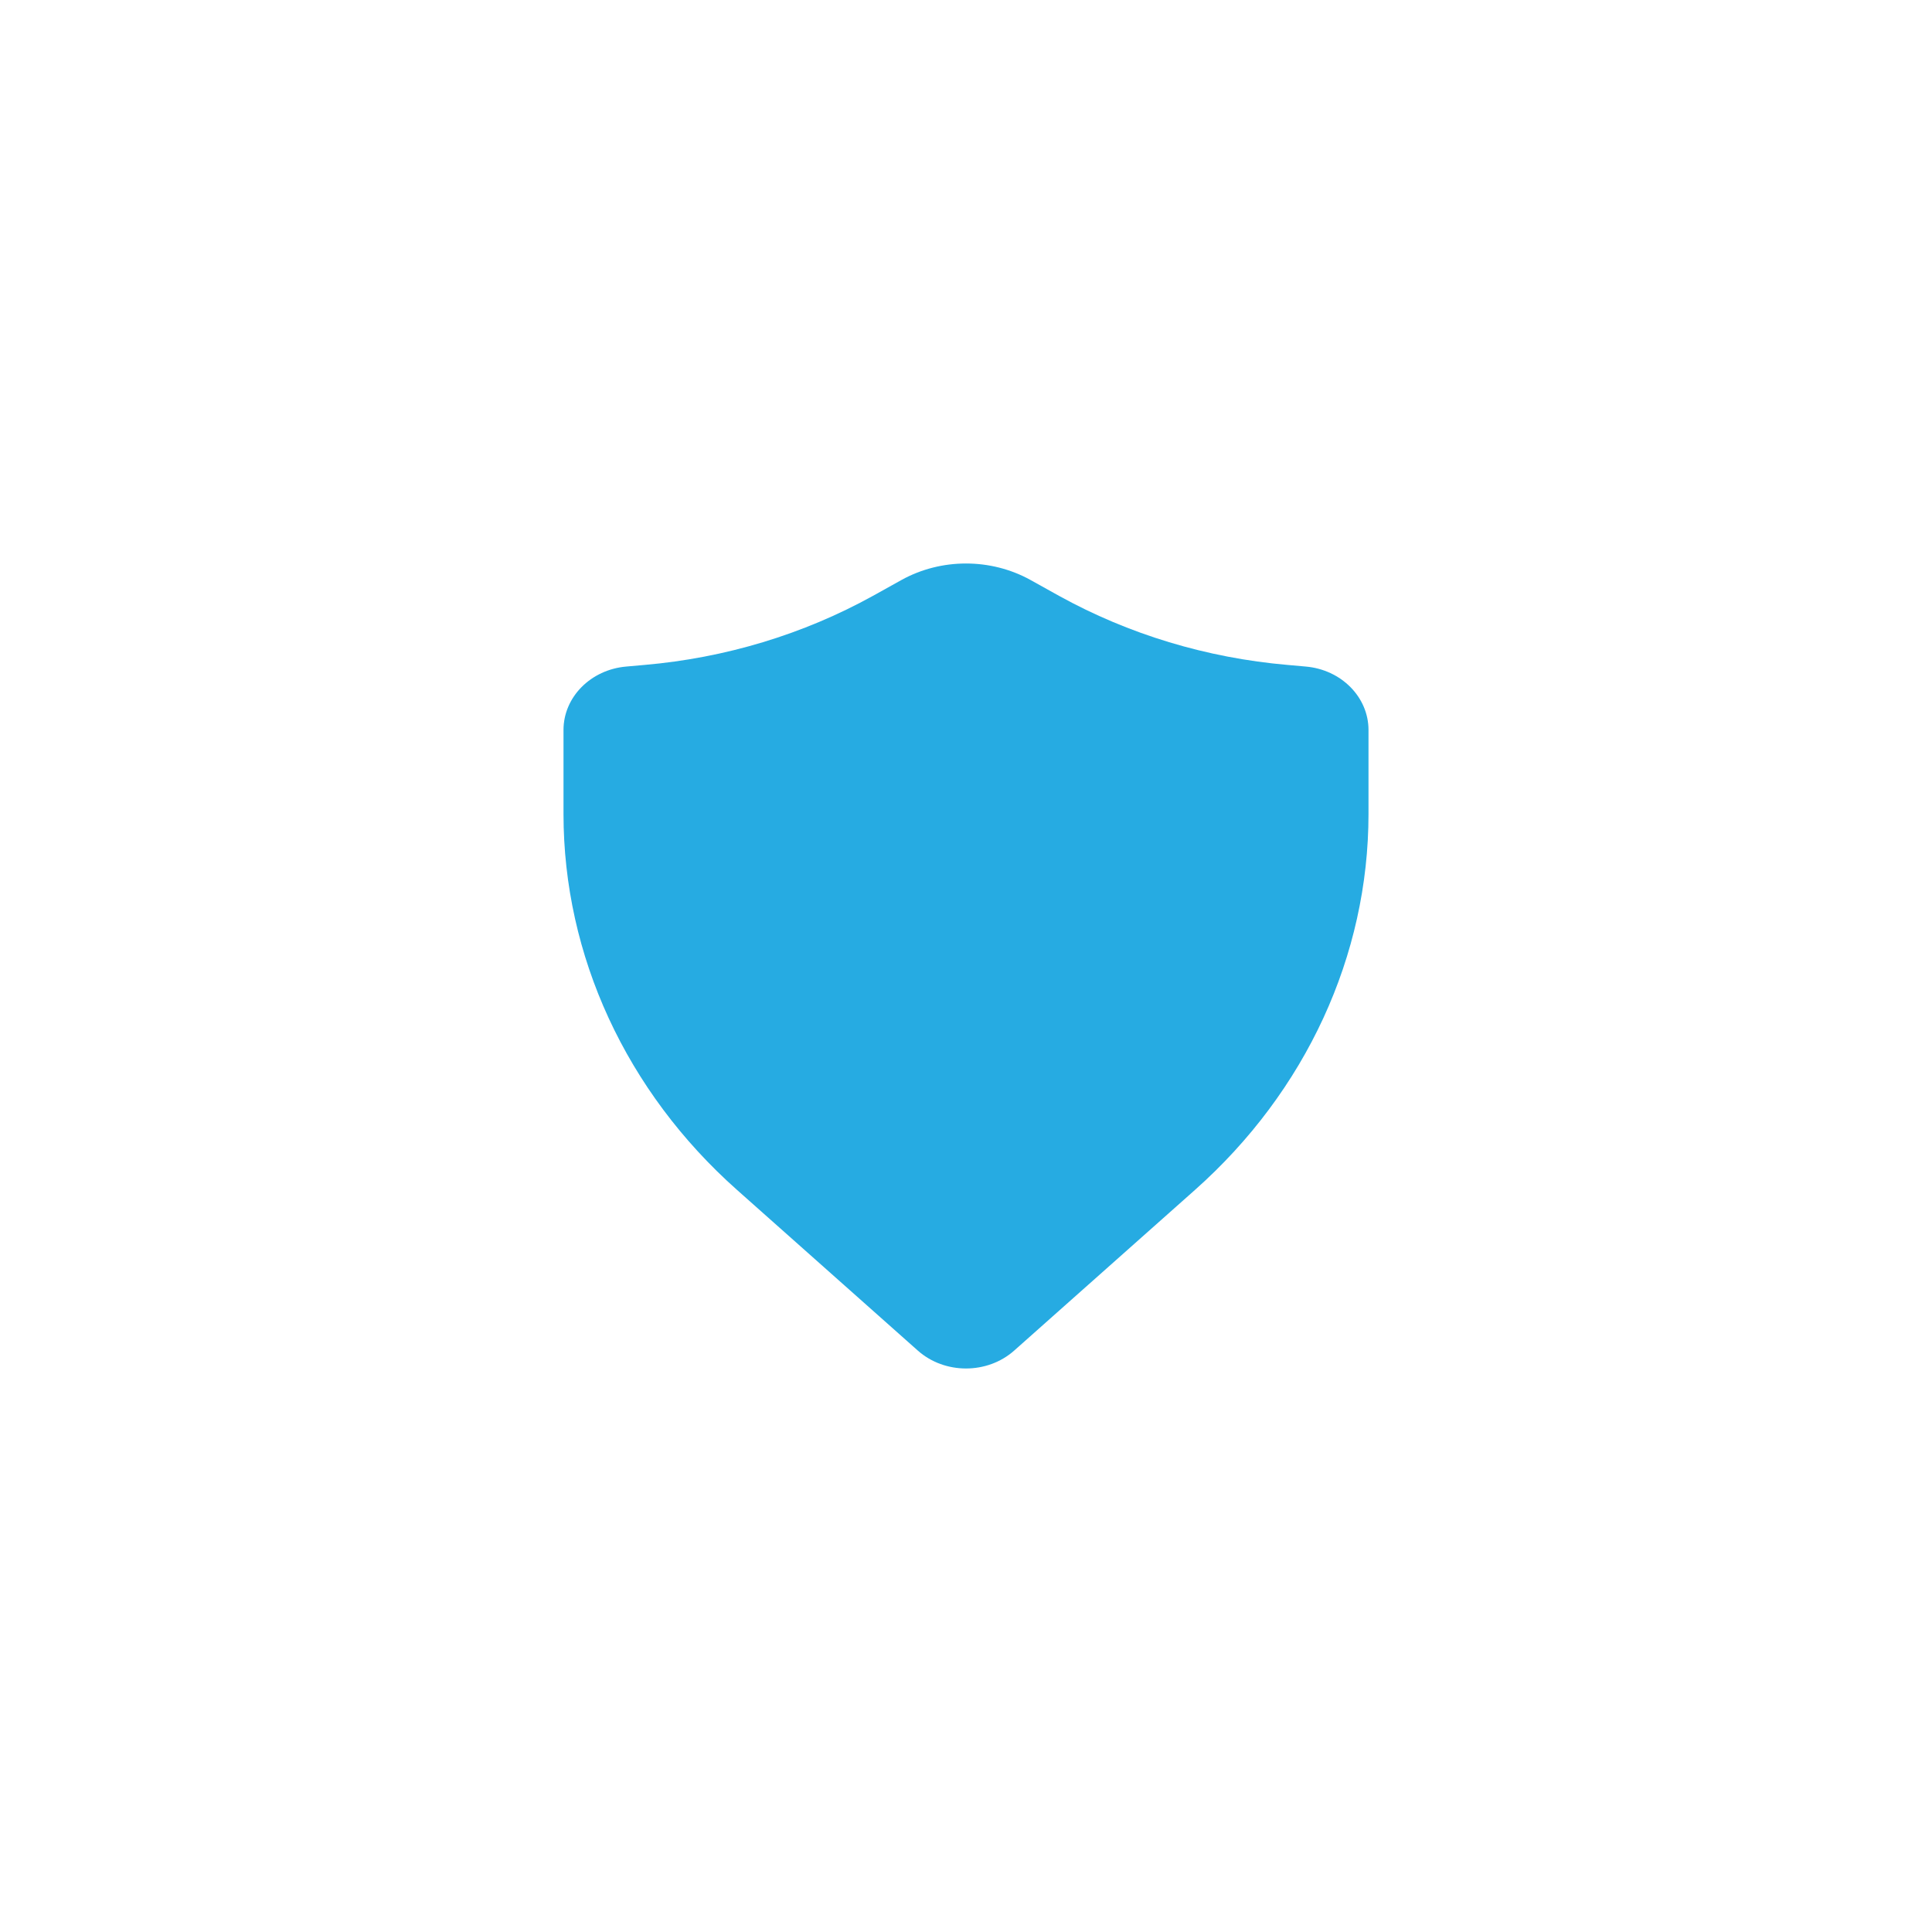 <?xml version="1.0" encoding="UTF-8"?> <svg xmlns="http://www.w3.org/2000/svg" width="24" height="24" viewBox="0 0 24 24" fill="none"><rect width="24" height="24" fill="white"></rect><path d="M12.8 7.204C12.308 6.932 11.692 6.932 11.2 7.204L10.844 7.402C9.98 7.88 9.01 8.173 8.006 8.26L7.781 8.28C7.338 8.318 7 8.66 7 9.068V10.111C7 11.872 7.778 13.558 9.156 14.782L11.401 16.777C11.735 17.074 12.265 17.074 12.599 16.777L14.844 14.782C16.222 13.558 17 11.872 17 10.111V9.068C17 8.66 16.662 8.318 16.219 8.28L15.995 8.26C14.99 8.173 14.021 7.88 13.156 7.402L12.8 7.204Z" fill="#26ABE2"></path></svg> 